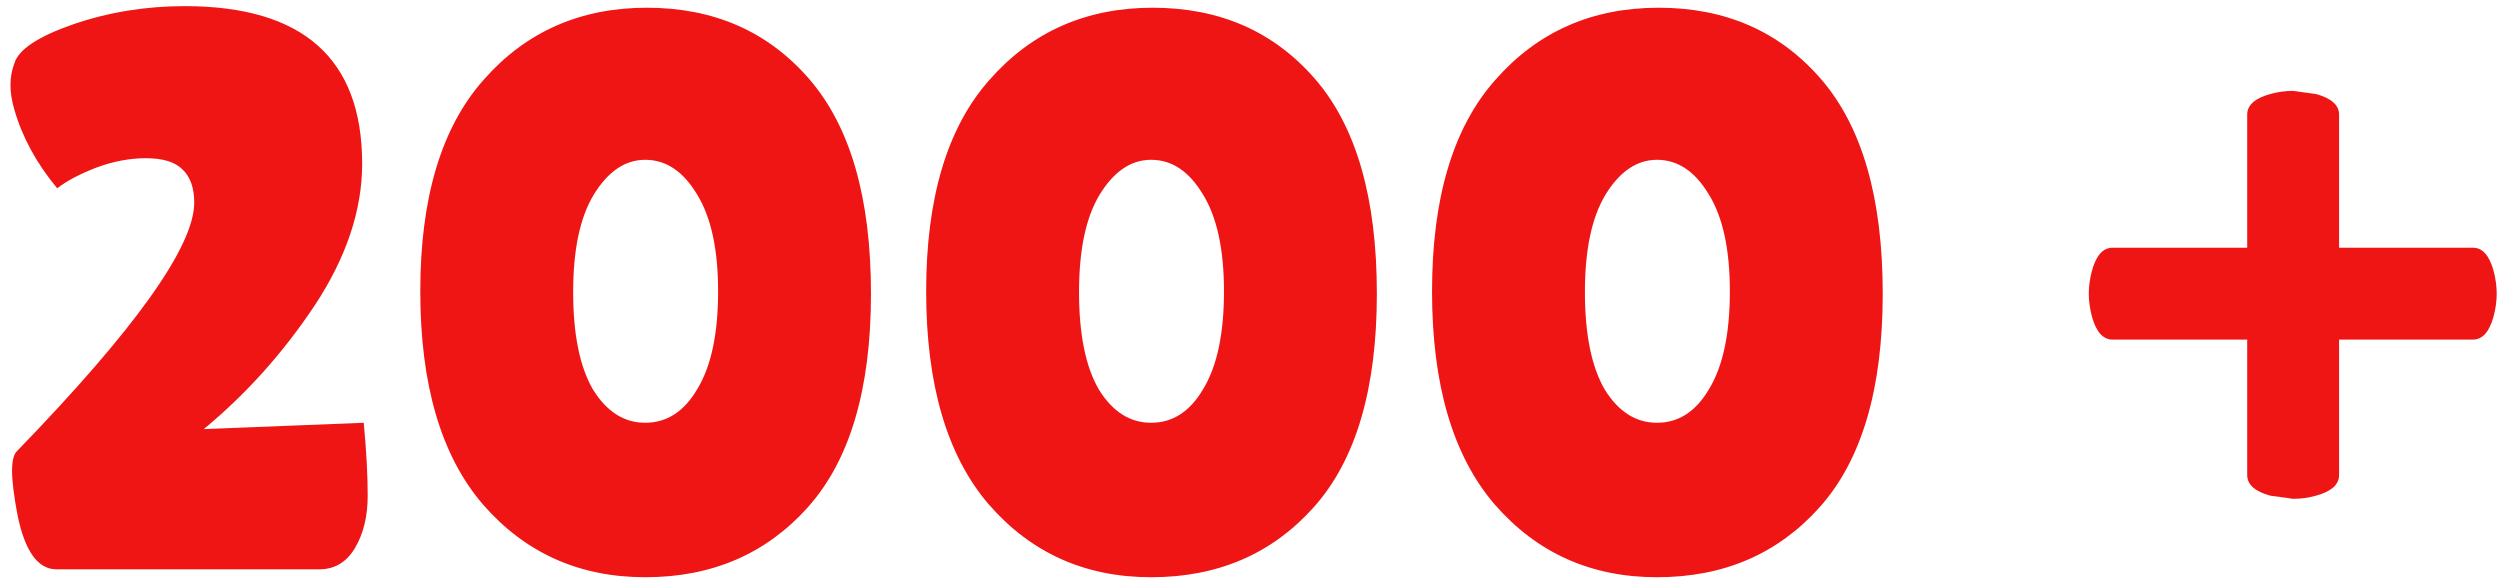 <svg xmlns="http://www.w3.org/2000/svg" width="202" height="47" viewBox="0 0 202 47" fill="none"><path d="M25.806 46H4.558C3.064 46 2.019 44.549 1.422 41.648C1.123 40.069 0.974 38.875 0.974 38.064C0.974 37.253 1.102 36.72 1.358 36.464C10.915 26.608 15.694 19.909 15.694 16.368C15.694 15.173 15.374 14.277 14.734 13.68C14.136 13.083 13.155 12.784 11.79 12.784C10.467 12.784 9.123 13.04 7.758 13.552C6.435 14.064 5.39 14.619 4.622 15.216C2.958 13.211 1.806 11.099 1.166 8.88C0.952 8.155 0.846 7.493 0.846 6.896C0.846 6.256 0.952 5.659 1.166 5.104C1.507 3.995 3.086 2.949 5.902 1.968C8.76 0.987 11.768 0.496 14.926 0.496C24.483 0.496 29.262 4.741 29.262 13.232C29.262 16.987 27.982 20.805 25.422 24.688C22.862 28.528 19.875 31.856 16.462 34.672L29.39 34.16C29.603 36.421 29.71 38.384 29.71 40.048C29.71 41.712 29.368 43.12 28.686 44.272C28.003 45.424 27.043 46 25.806 46ZM52.135 46.64C46.801 46.64 42.428 44.677 39.015 40.752C35.644 36.827 33.959 31.088 33.959 23.536C33.959 15.984 35.665 10.288 39.079 6.448C42.492 2.565 46.887 0.624 52.263 0.624C57.681 0.624 62.055 2.544 65.383 6.384C68.711 10.224 70.375 16.005 70.375 23.728C70.375 31.451 68.668 37.211 65.255 41.008C61.884 44.763 57.511 46.64 52.135 46.64ZM52.135 12.912C50.513 12.912 49.127 13.851 47.975 15.728C46.865 17.563 46.311 20.187 46.311 23.6C46.311 27.013 46.844 29.637 47.911 31.472C49.02 33.264 50.428 34.16 52.135 34.16C53.884 34.16 55.292 33.243 56.359 31.408C57.468 29.573 58.023 26.949 58.023 23.536C58.023 20.123 57.447 17.499 56.295 15.664C55.185 13.829 53.799 12.912 52.135 12.912ZM93.01 46.64C87.676 46.64 83.303 44.677 79.89 40.752C76.519 36.827 74.834 31.088 74.834 23.536C74.834 15.984 76.54 10.288 79.954 6.448C83.367 2.565 87.762 0.624 93.138 0.624C98.556 0.624 102.93 2.544 106.258 6.384C109.586 10.224 111.25 16.005 111.25 23.728C111.25 31.451 109.543 37.211 106.13 41.008C102.759 44.763 98.386 46.64 93.01 46.64ZM93.01 12.912C91.388 12.912 90.002 13.851 88.85 15.728C87.74 17.563 87.186 20.187 87.186 23.6C87.186 27.013 87.719 29.637 88.786 31.472C89.895 33.264 91.303 34.16 93.01 34.16C94.759 34.16 96.167 33.243 97.234 31.408C98.343 29.573 98.898 26.949 98.898 23.536C98.898 20.123 98.322 17.499 97.17 15.664C96.06 13.829 94.674 12.912 93.01 12.912ZM133.885 46.64C128.551 46.64 124.178 44.677 120.765 40.752C117.394 36.827 115.709 31.088 115.709 23.536C115.709 15.984 117.415 10.288 120.829 6.448C124.242 2.565 128.637 0.624 134.013 0.624C139.431 0.624 143.805 2.544 147.133 6.384C150.461 10.224 152.125 16.005 152.125 23.728C152.125 31.451 150.418 37.211 147.005 41.008C143.634 44.763 139.261 46.64 133.885 46.64ZM133.885 12.912C132.263 12.912 130.877 13.851 129.725 15.728C128.615 17.563 128.061 20.187 128.061 23.6C128.061 27.013 128.594 29.637 129.661 31.472C130.77 33.264 132.178 34.16 133.885 34.16C135.634 34.16 137.042 33.243 138.109 31.408C139.218 29.573 139.773 26.949 139.773 23.536C139.773 20.123 139.197 17.499 138.045 15.664C136.935 13.829 135.549 12.912 133.885 12.912ZM188.998 9.264V20.016H199.814C200.582 20.016 201.137 20.635 201.478 21.872C201.649 22.512 201.734 23.131 201.734 23.728C201.734 24.325 201.649 24.944 201.478 25.584C201.137 26.821 200.582 27.44 199.814 27.44H188.998V38.384C188.998 39.152 188.38 39.707 187.142 40.048C186.545 40.219 185.926 40.304 185.286 40.304L183.43 40.048C182.193 39.707 181.574 39.152 181.574 38.384V27.44H170.694C169.926 27.44 169.372 26.821 169.03 25.584C168.86 24.944 168.774 24.325 168.774 23.728C168.774 23.131 168.86 22.512 169.03 21.872C169.372 20.635 169.926 20.016 170.694 20.016H181.574V9.264C181.574 8.496 182.193 7.941 183.43 7.6C184.028 7.429 184.646 7.344 185.286 7.344L187.142 7.6C188.38 7.941 188.998 8.496 188.998 9.264Z" fill="#EF1515"></path></svg>